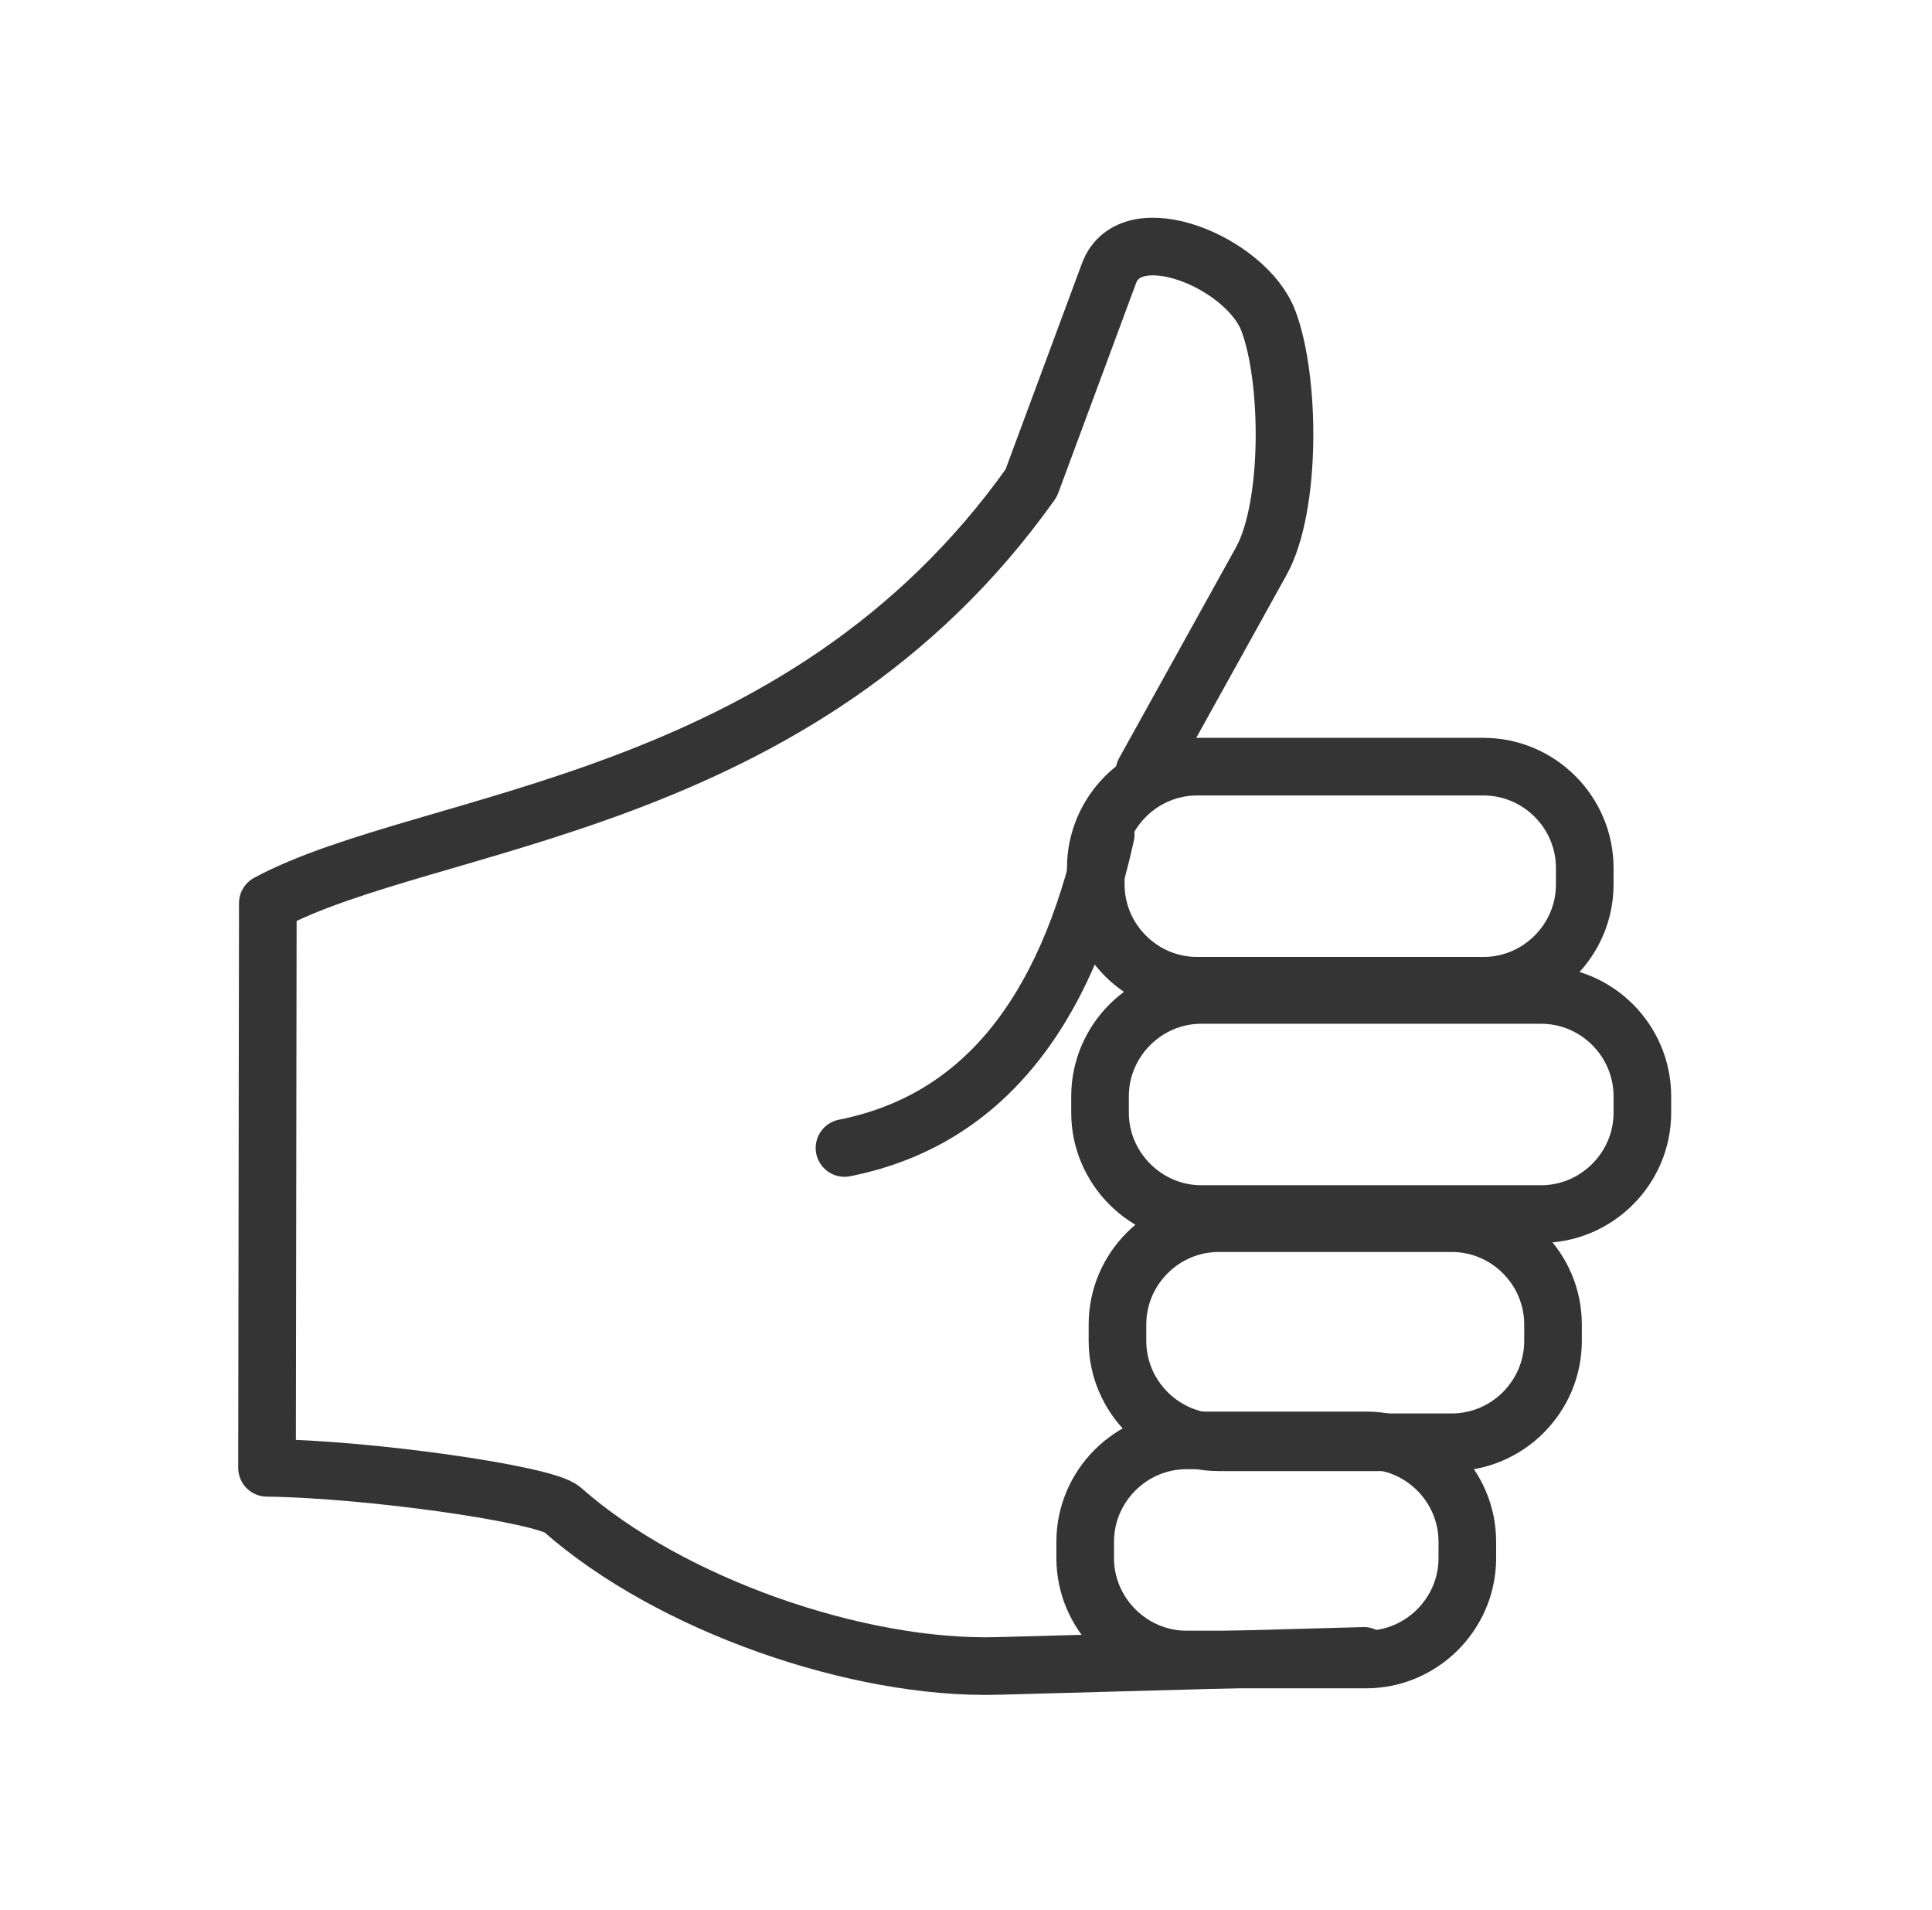 <?xml version="1.0" encoding="UTF-8"?>
<svg id="Ebene_1" xmlns="http://www.w3.org/2000/svg" version="1.1" viewBox="0 0 326.92 323.08">
  <!-- Generator: Adobe Illustrator 29.8.1, SVG Export Plug-In . SVG Version: 2.1.1 Build 2)  -->
  <defs>
    <style>
      .st0 {
        fill: none;
        stroke: #343434;
        stroke-linecap: round;
        stroke-linejoin: round;
        stroke-width: 9.75px;
      }
    </style>
  </defs>
  <path class="st0" d="M230.79,280.14l-62.01,1.7c-23.57.65-55.37-10.31-73.64-26.45-2.94-2.6-32.44-6.84-49.96-7.07l.14-95.53c27.27-14.62,89.95-15.8,129.17-71.06l13.17-35.5c3.68-9.91,23.21-1.84,26.96,8.03,3.72,9.79,3.95,31.39-1.21,40.7l-19.77,35.65"/>
  <path class="st0" d="M268.16,146.84v2.79c0,9.43-7.73,17.14-17.14,17.14h-48.46c-9.41,0-17.14-7.73-17.14-17.14v-2.79c0-9.41,7.71-17.14,17.14-17.14h48.46c9.43,0,17.14,7.71,17.14,17.14h0Z"/>
  <path class="st0" d="M277.91,185.46v2.79c0,9.43-7.75,17.14-17.14,17.14h-57.49c-9.4,0-17.14-7.74-17.14-17.14v-2.79c0-9.4,7.72-17.14,17.14-17.14h57.49c9.43,0,17.14,7.71,17.14,17.14h0Z"/>
  <path class="st0" d="M262.79,224.07v2.79c0,9.43-7.73,17.14-17.14,17.14h-39.42c-9.41,0-17.14-7.73-17.14-17.14v-2.79c0-9.41,7.71-17.14,17.14-17.14h39.42c9.43,0,17.14,7.71,17.14,17.14h0Z"/>
  <path class="st0" d="M248.29,260.82v2.79c0,9.43-7.74,17.14-17.14,17.14h-30.38c-9.4,0-17.14-7.74-17.14-17.14v-2.79c0-9.4,7.71-17.14,17.14-17.14h30.38c9.43,0,17.14,7.71,17.14,17.14h0Z"/>
  <path class="st0" d="M187.1,141.2c-6.8,30.71-21.32,48.47-44.2,53.01"/>
</svg>